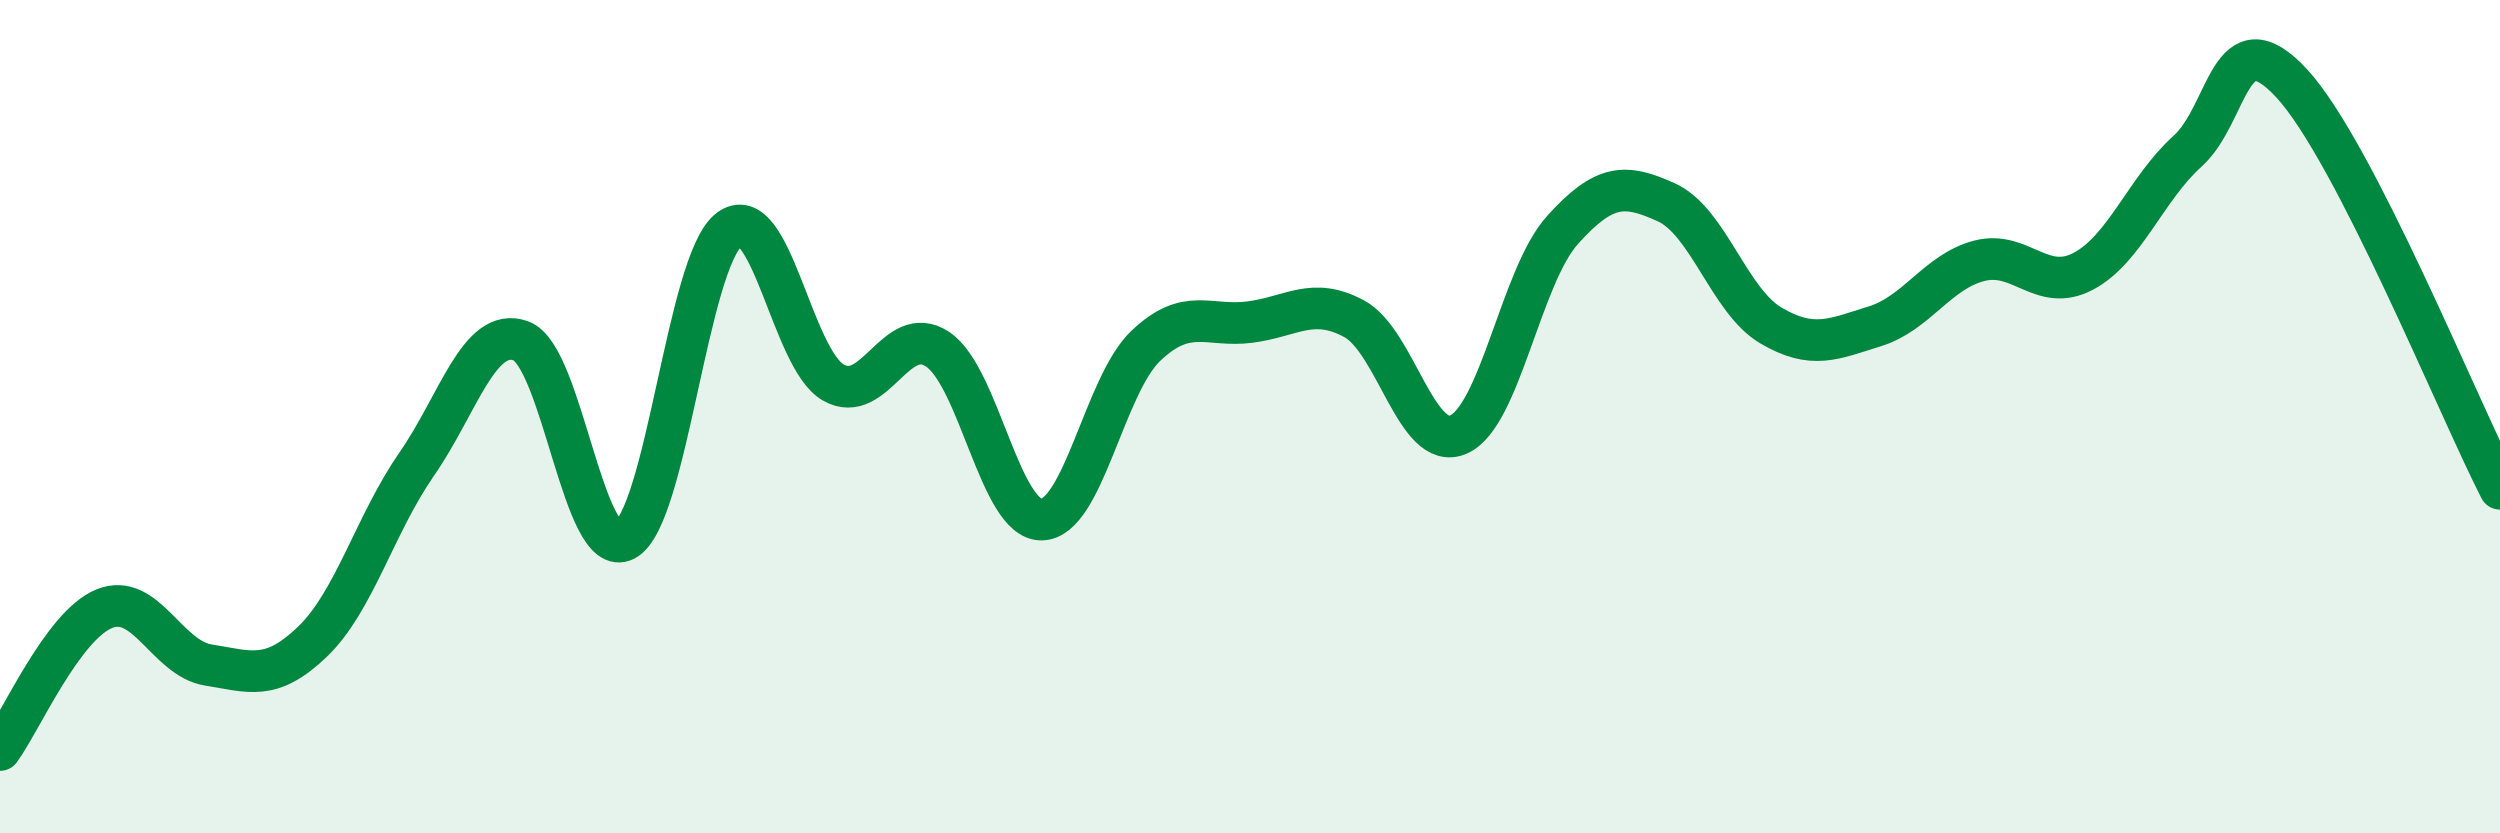 
    <svg width="60" height="20" viewBox="0 0 60 20" xmlns="http://www.w3.org/2000/svg">
      <path
        d="M 0,18 C 0.5,17.32 1.5,15.02 2.5,14.61 C 3.5,14.2 4,15.8 5,15.96 C 6,16.12 6.5,16.36 7.5,15.4 C 8.5,14.44 9,12.58 10,11.14 C 11,9.7 11.5,7.82 12.5,8.18 C 13.5,8.54 14,13.49 15,12.96 C 16,12.43 16.5,6.27 17.5,5.51 C 18.5,4.75 19,8.61 20,9.18 C 21,9.75 21.5,7.72 22.5,8.38 C 23.5,9.04 24,12.49 25,12.47 C 26,12.45 26.5,9.25 27.5,8.3 C 28.5,7.35 29,7.86 30,7.73 C 31,7.6 31.5,7.11 32.5,7.65 C 33.5,8.19 34,10.86 35,10.43 C 36,10 36.5,6.63 37.5,5.52 C 38.5,4.41 39,4.4 40,4.86 C 41,5.32 41.5,7.22 42.5,7.81 C 43.5,8.4 44,8.14 45,7.83 C 46,7.52 46.5,6.52 47.5,6.26 C 48.5,6 49,7.04 50,6.51 C 51,5.98 51.5,4.53 52.5,3.63 C 53.5,2.73 53.5,0.38 55,2 C 56.5,3.62 59,9.78 60,11.73L60 20L0 20Z"
        fill="#008740"
        opacity="0.1"
        stroke-linecap="round"
        stroke-linejoin="round"
      />
      <path
        d="M 0,18 C 0.5,17.32 1.5,15.02 2.5,14.61 C 3.5,14.2 4,15.8 5,15.96 C 6,16.12 6.5,16.36 7.5,15.4 C 8.5,14.44 9,12.58 10,11.14 C 11,9.7 11.5,7.82 12.5,8.18 C 13.5,8.54 14,13.49 15,12.96 C 16,12.43 16.5,6.27 17.5,5.51 C 18.5,4.75 19,8.61 20,9.18 C 21,9.75 21.5,7.72 22.5,8.38 C 23.5,9.04 24,12.49 25,12.47 C 26,12.45 26.5,9.25 27.5,8.3 C 28.5,7.35 29,7.86 30,7.73 C 31,7.6 31.5,7.11 32.5,7.65 C 33.5,8.19 34,10.86 35,10.43 C 36,10 36.5,6.63 37.5,5.52 C 38.5,4.41 39,4.4 40,4.86 C 41,5.32 41.5,7.22 42.5,7.81 C 43.5,8.4 44,8.14 45,7.83 C 46,7.52 46.5,6.52 47.5,6.26 C 48.5,6 49,7.04 50,6.51 C 51,5.98 51.5,4.53 52.5,3.63 C 53.5,2.73 53.5,0.38 55,2 C 56.5,3.62 59,9.78 60,11.73"
        stroke="#008740"
        stroke-width="1"
        fill="none"
        stroke-linecap="round"
        stroke-linejoin="round"
      />
    </svg>
  
